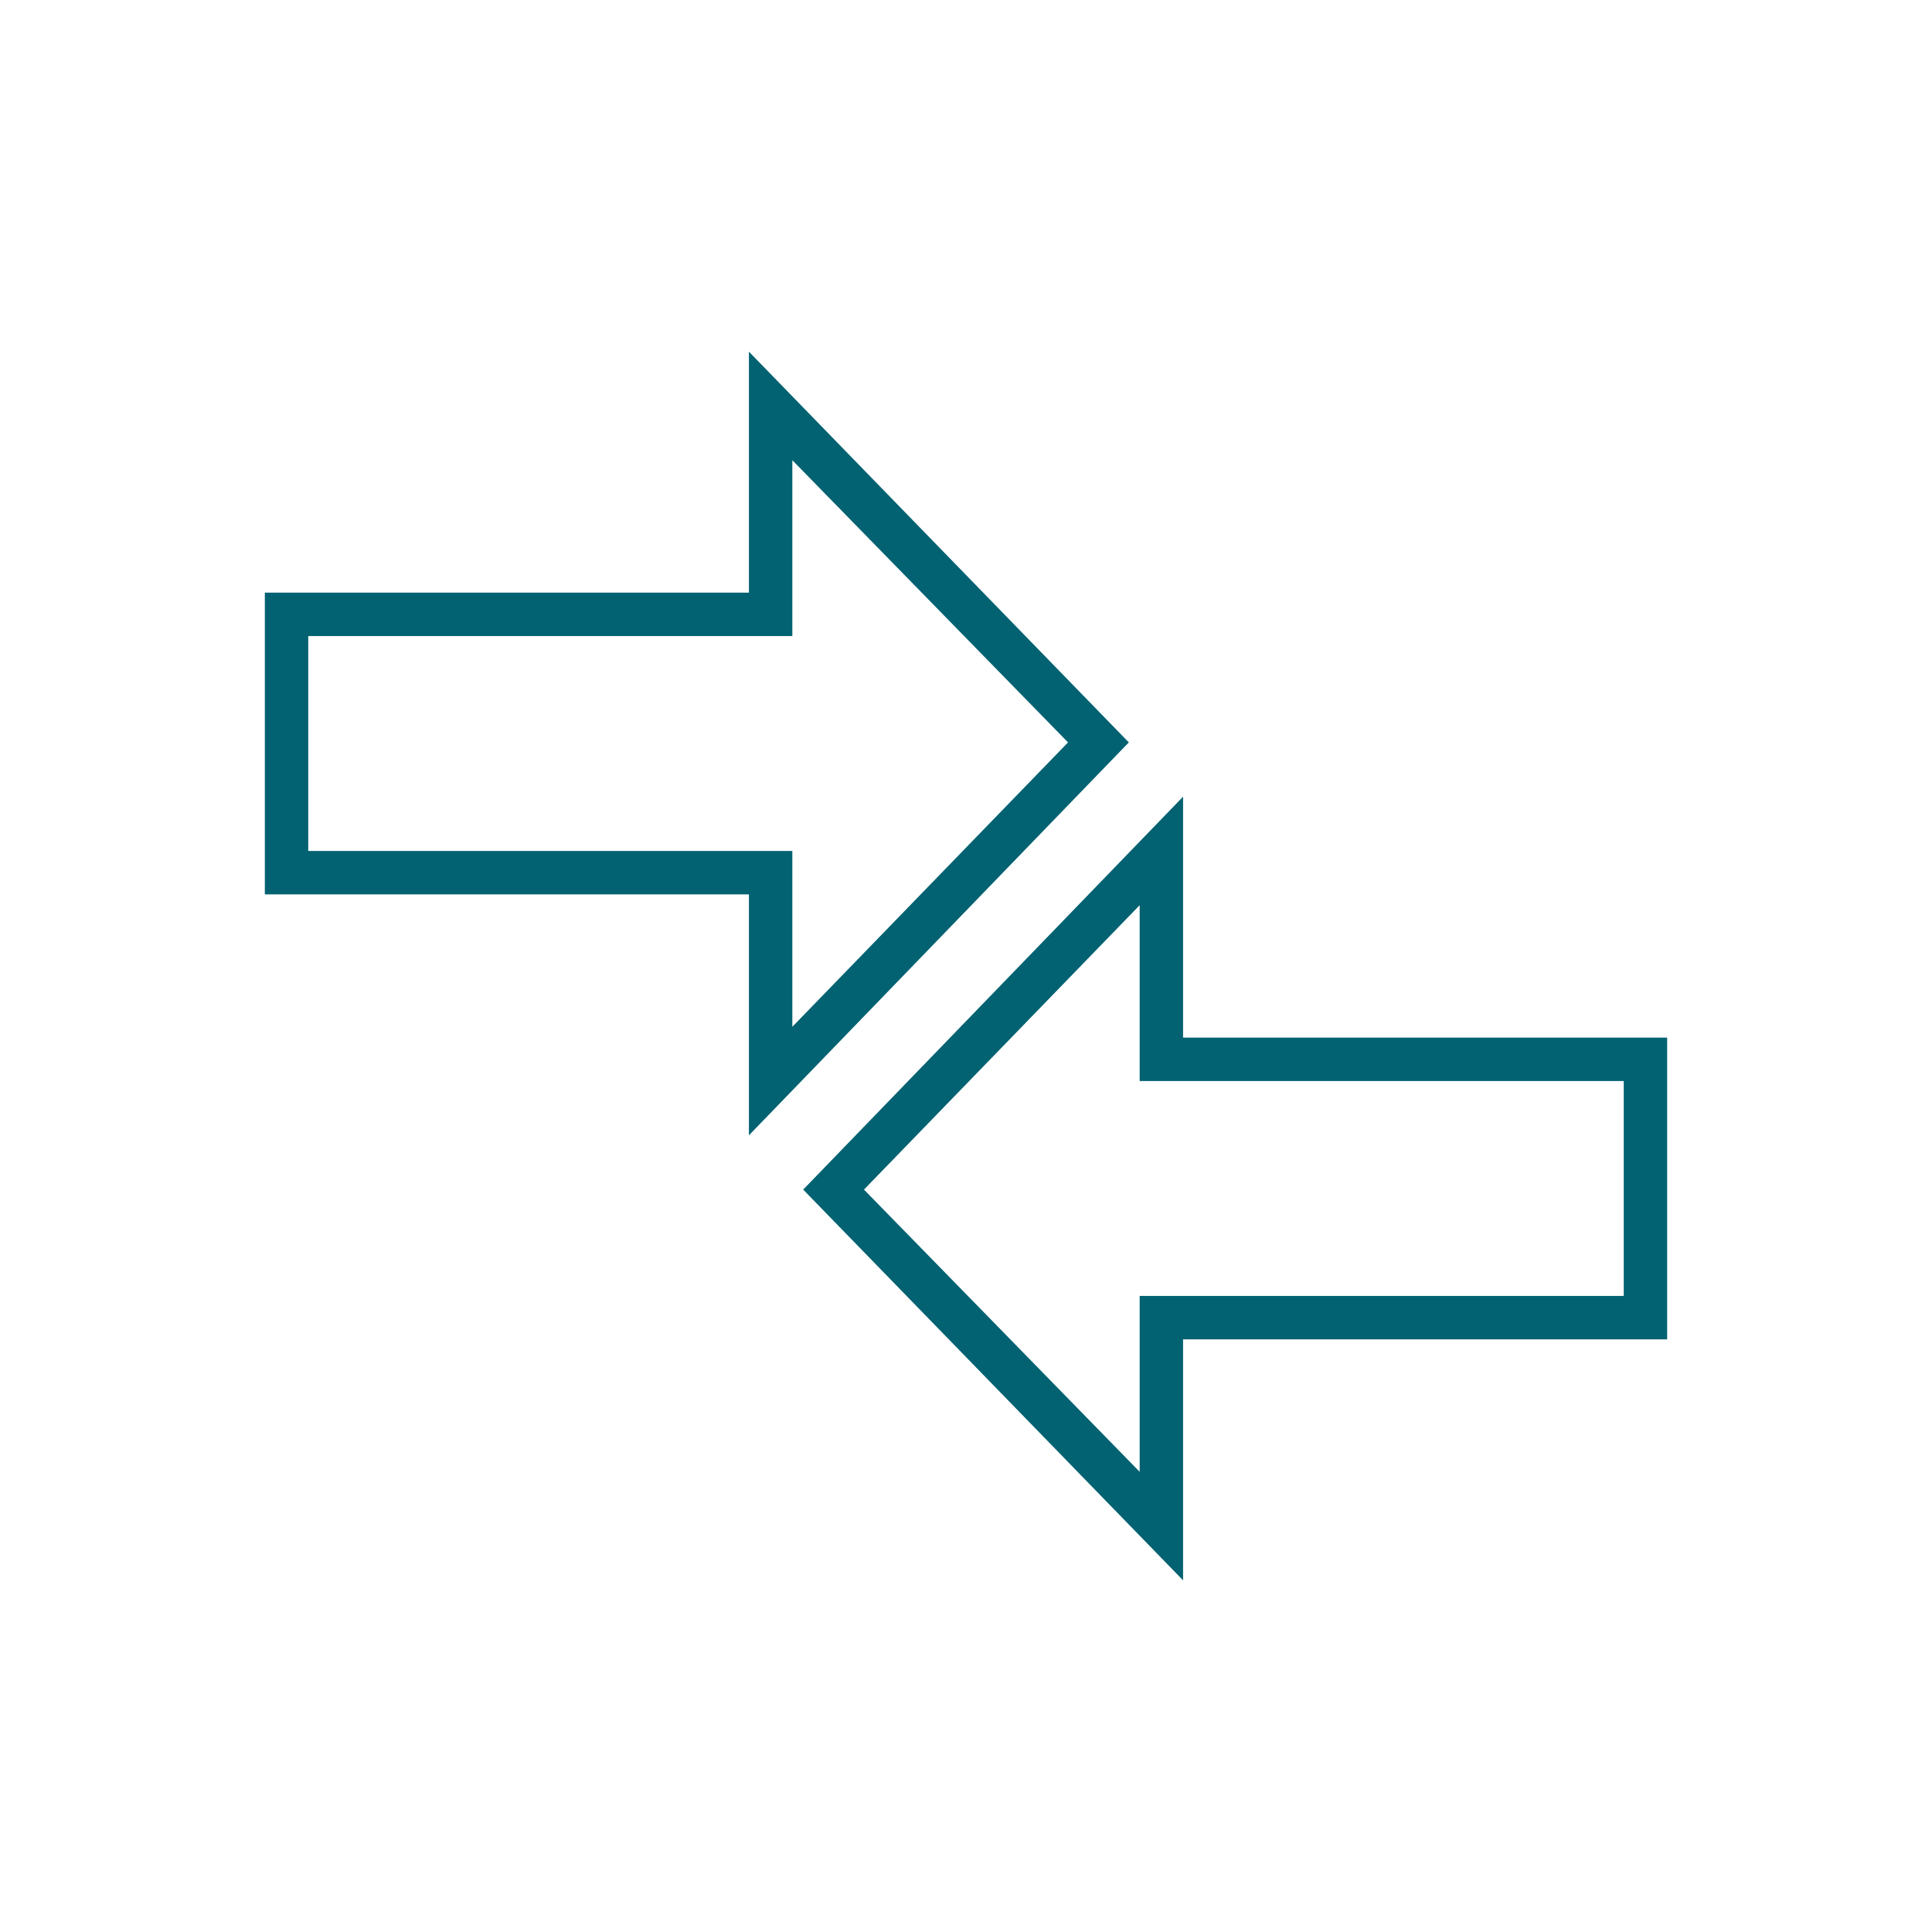 <svg xmlns="http://www.w3.org/2000/svg" viewBox="0 0 89 89"><defs><style>.cls-1{fill:#026271;}</style></defs><g id="Layer_2" data-name="Layer 2"><path class="cls-1" d="M52,34.2l-17.5-18V27.3H12.2V41.2H34.5V52.3Zm-37.8,5V29.3H36.5V21.2l12.7,13L36.5,47.3V39.2Z"></path><path class="cls-1" d="M54.5,36.7,37,54.8l17.5,18V61.7H76.8V47.8H54.5ZM74.8,49.8v9.9H52.5v8.1l-12.7-13L52.5,41.7v8.1Z"></path></g></svg>